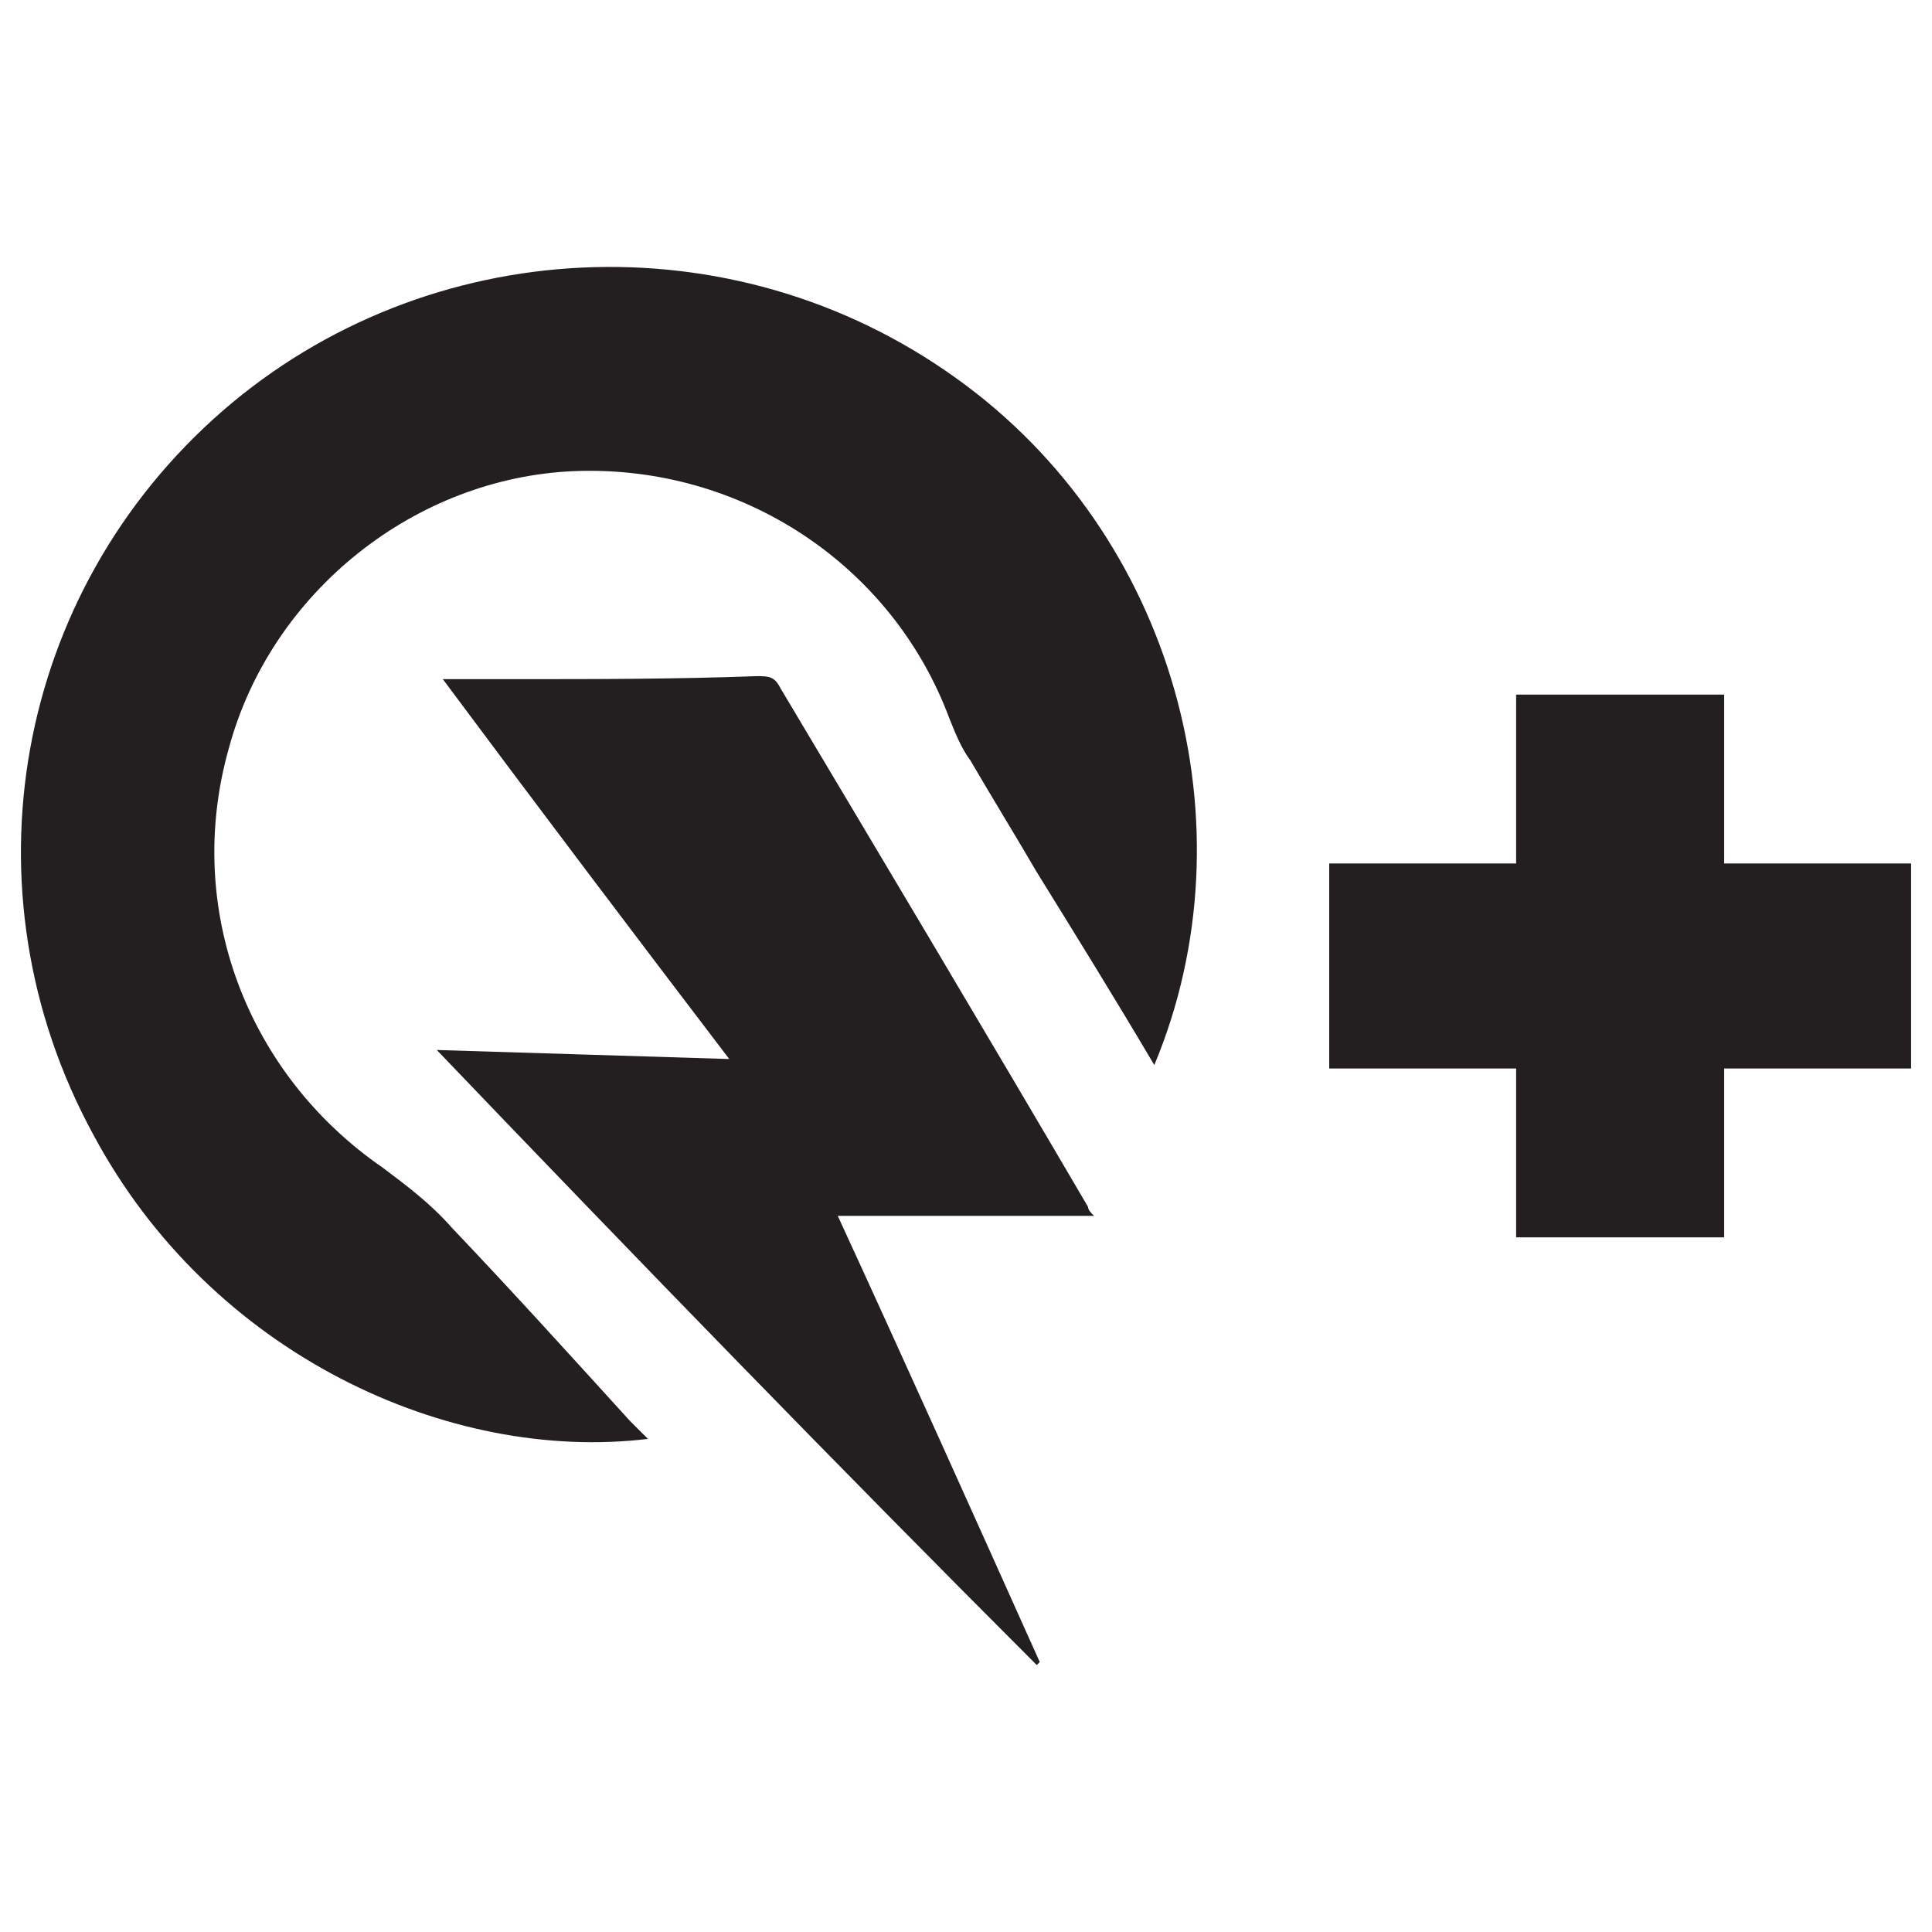 <?xml version="1.0" encoding="UTF-8"?>
<svg id="Layer_1" data-name="Layer 1" xmlns="http://www.w3.org/2000/svg" viewBox="0 0 400 400">
  <defs>
    <style>
      .cls-1 {
        fill: #231f20;
        stroke-width: 0px;
      }
    </style>
  </defs>
  <g>
    <path class="cls-1" d="m238.99,220.51c-8.11-13.73-16.23-26.84-24.34-39.95-4.37-7.49-9.36-15.61-13.73-23.1-1.87-2.5-3.12-5.62-4.37-8.74-11.86-31.84-43.07-52.43-77.4-51.19-33.08,1.25-63.05,24.97-71.78,57.43-9.36,33.08,3.75,67.42,31.84,86.77,4.99,3.75,9.99,7.49,14.36,12.48,12.48,13.11,24.34,26.22,36.83,39.95,1.25,1.25,2.5,2.5,3.75,3.75-41.2,4.99-90.51-17.48-114.86-63.05C-8.2,184.31,3.04,122.51,46.11,85.05c42.45-36.83,105.49-39.95,151.68-6.87,45.57,32.46,61.8,93.01,41.2,142.32Z"/>
    <path class="cls-1" d="m90.43,217.39c20.6.62,39.95,1.25,60.55,1.87-19.97-26.22-39.33-51.81-59.3-78.65h15.61c16.23,0,32.46,0,49.31-.62,2.5,0,3.75,0,4.99,2.5,21.22,35.58,42.45,71.16,63.67,107.37,0,.62.62,1.25,1.25,1.87h-53.06c14.36,31.21,28.09,61.8,41.82,92.38l-.62.62c-41.2-41.2-82.4-83.65-124.22-127.34Z"/>
  </g>
  <path class="cls-1" d="m313.9,221.22h-38.7v-42.45h38.7v-34.96h43.07v34.96h38.7v42.45h-38.7v34.96h-43.07v-34.96Z"/>
</svg>